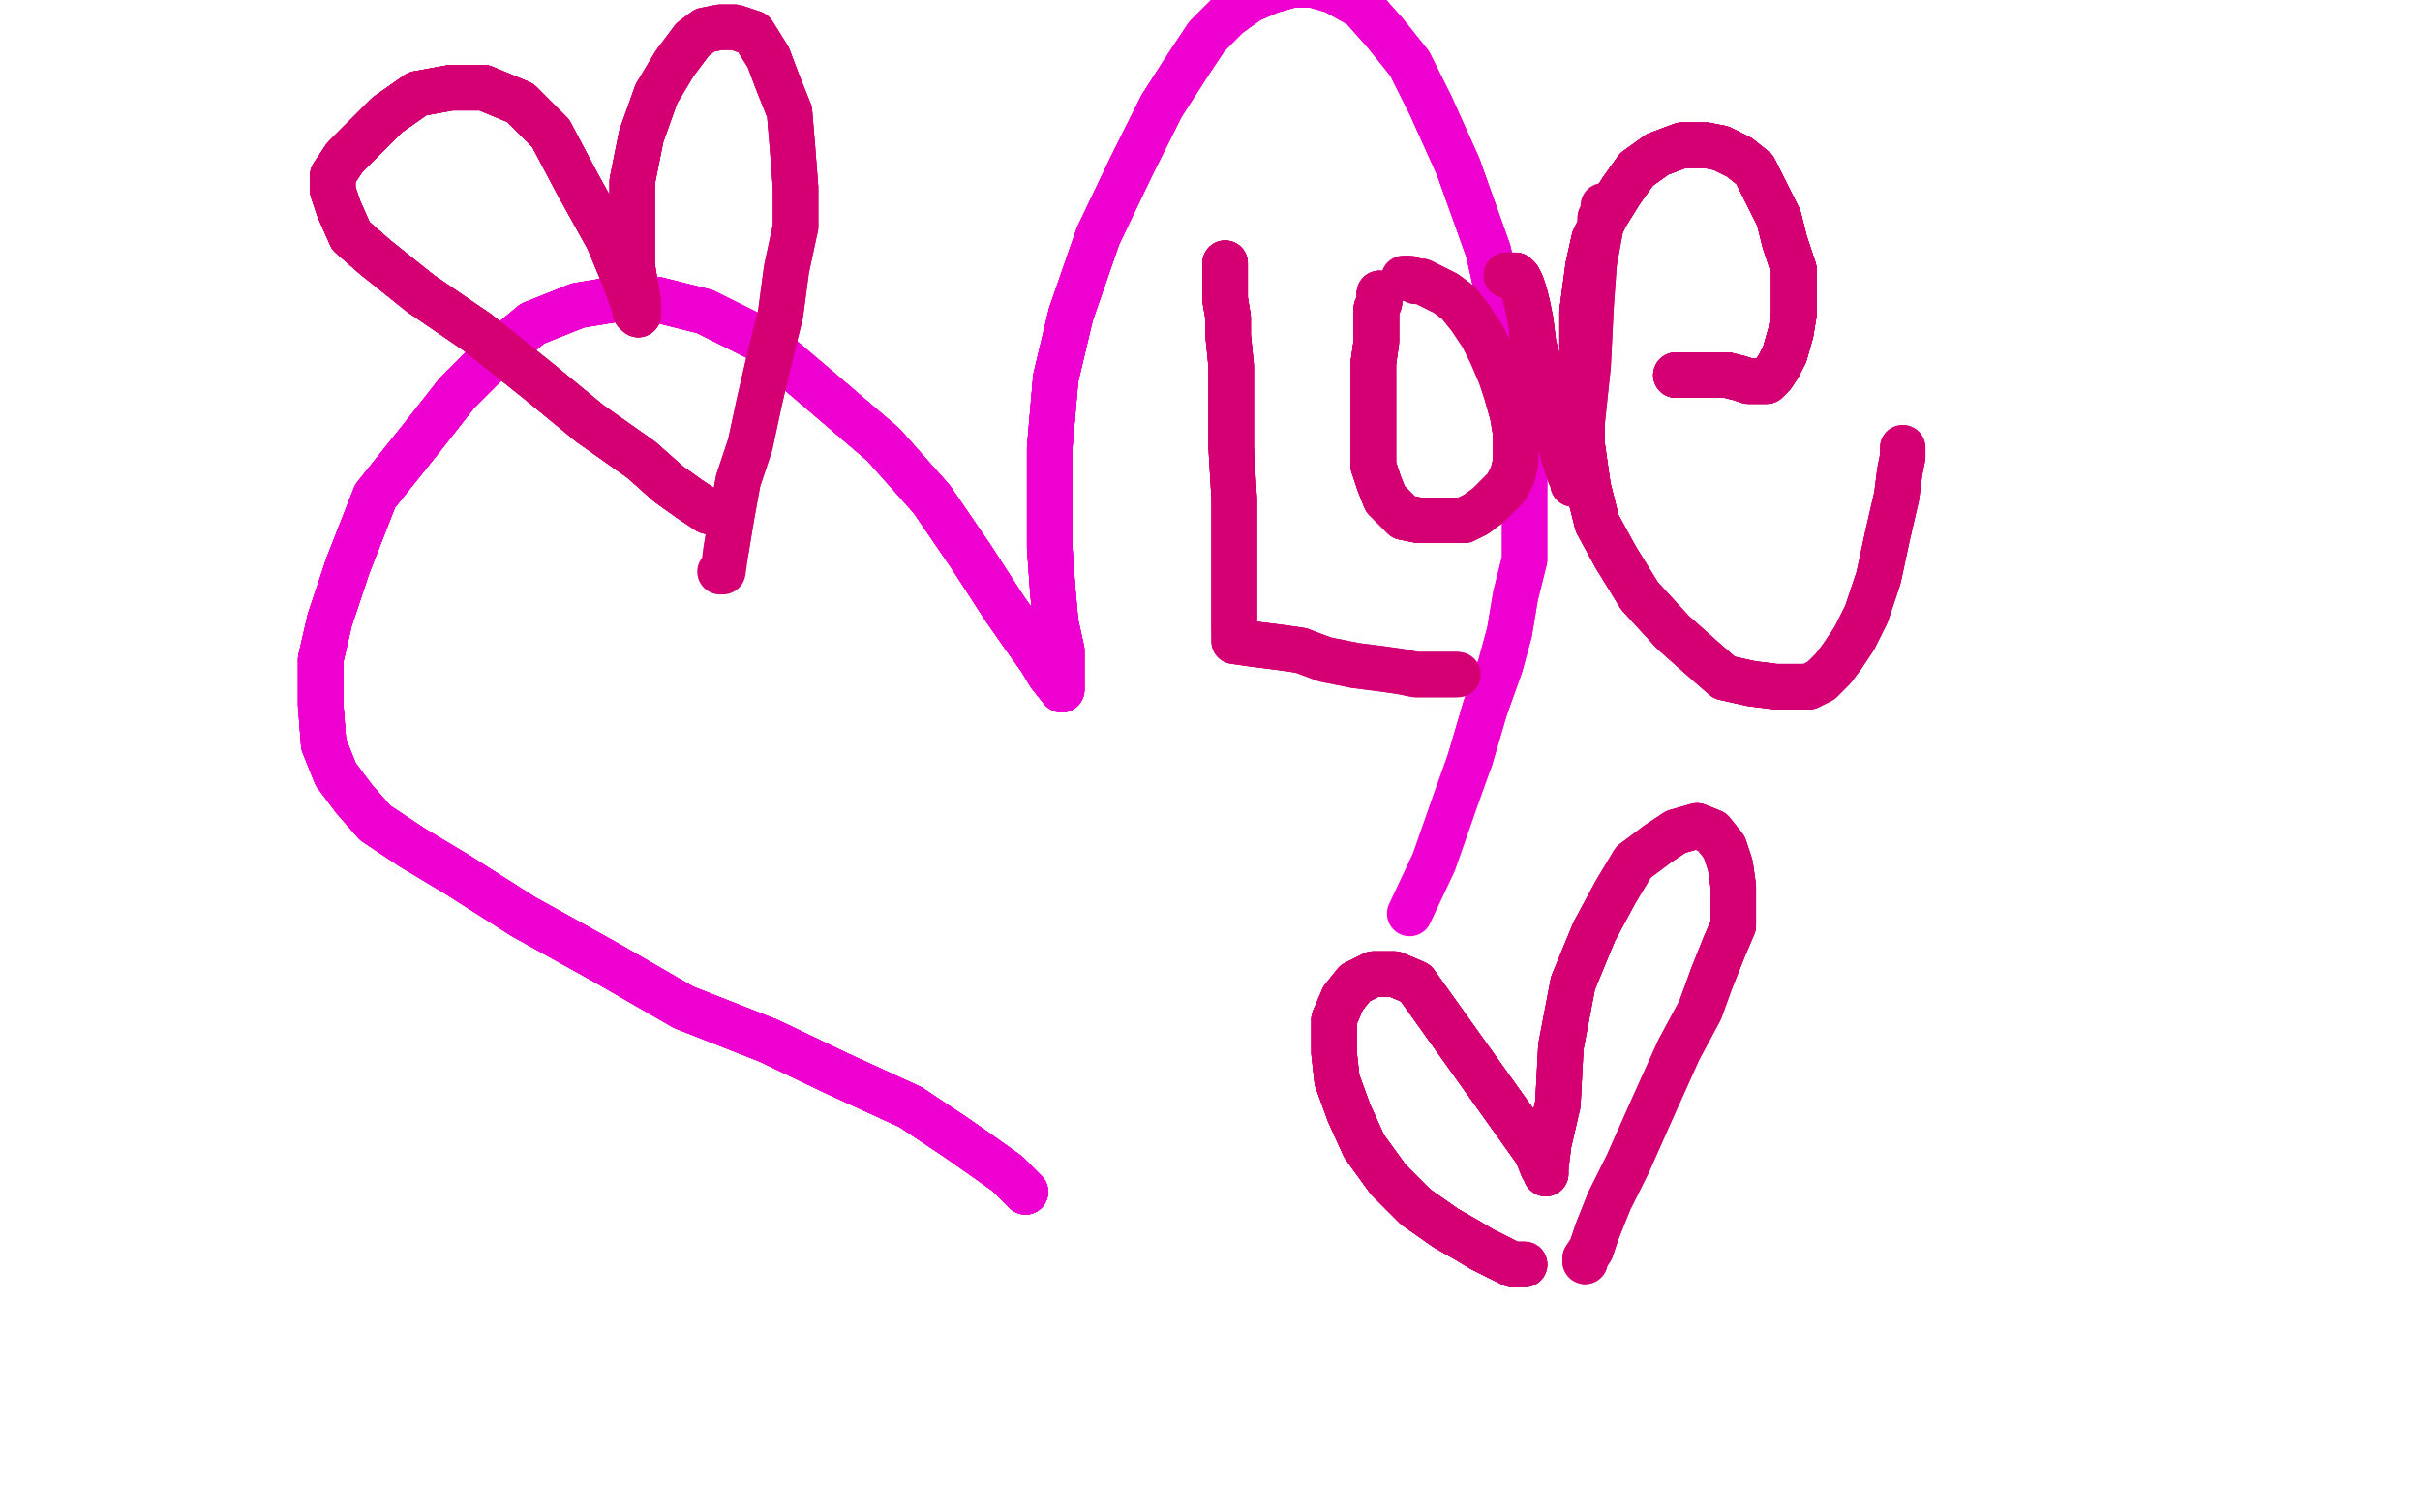 <?xml version="1.0" standalone="no"?>
<!DOCTYPE svg PUBLIC "-//W3C//DTD SVG 1.1//EN"
"http://www.w3.org/Graphics/SVG/1.1/DTD/svg11.dtd">

<svg width="800" height="500" version="1.1" xmlns="http://www.w3.org/2000/svg" xmlns:xlink="http://www.w3.org/1999/xlink" style="stroke-antialiasing: false"><desc>This SVG has been created on https://colorillo.com/</desc><rect x='0' y='0' width='800' height='500' style='fill: rgb(255,255,255); stroke-width:0' /><polyline points="339,394 337,392 333,388 326,383 316,376 301,366 277,355 254,344 226,333" style="fill: none; stroke: #ed00d0; stroke-width: 15; stroke-linejoin: round; stroke-linecap: round; stroke-antialiasing: false; stroke-antialias: 0; opacity: 1.0"/>
<polyline points="339,394 337,392 333,388 326,383 316,376 301,366 277,355 254,344 226,333 200,318 173,303 151,289 136,280 124,272 117,264 111,256 107,246" style="fill: none; stroke: #ed00d0; stroke-width: 15; stroke-linejoin: round; stroke-linecap: round; stroke-antialiasing: false; stroke-antialias: 0; opacity: 1.0"/>
<polyline points="339,394 337,392 333,388 326,383 316,376 301,366 277,355 254,344 226,333 200,318 173,303 151,289 136,280 124,272 117,264 111,256 107,246 106,233 106,218 109,205 115,187 124,164 140,144 151,130 164,117 176,107" style="fill: none; stroke: #ed00d0; stroke-width: 15; stroke-linejoin: round; stroke-linecap: round; stroke-antialiasing: false; stroke-antialias: 0; opacity: 1.0"/>
<polyline points="339,394 337,392 333,388 326,383 316,376 301,366 277,355 254,344 226,333 200,318 173,303 151,289 136,280 124,272 117,264 111,256 107,246 106,233 106,218 109,205 115,187 124,164 140,144 151,130 164,117 176,107 191,101 203,99 217,99 233,103 251,112 271,129 292,147 308,165 321,184" style="fill: none; stroke: #ed00d0; stroke-width: 15; stroke-linejoin: round; stroke-linecap: round; stroke-antialiasing: false; stroke-antialias: 0; opacity: 1.0"/>
<polyline points="339,394 337,392 333,388 326,383 316,376 301,366 277,355 254,344 226,333 200,318 173,303 151,289 136,280 124,272 117,264 111,256 107,246 106,233 106,218 109,205 115,187 124,164 140,144 151,130 164,117 176,107 191,101 203,99 217,99 233,103 251,112 271,129 292,147 308,165 321,184 332,201 339,211 344,218 347,223 351,228" style="fill: none; stroke: #ed00d0; stroke-width: 15; stroke-linejoin: round; stroke-linecap: round; stroke-antialiasing: false; stroke-antialias: 0; opacity: 1.0"/>
<polyline points="339,394 337,392 333,388 326,383 316,376 301,366 277,355 254,344 226,333 200,318 173,303 151,289 136,280 124,272 117,264 111,256 107,246 106,233 106,218 109,205 115,187 124,164 140,144 151,130 164,117 176,107 191,101 203,99 217,99 233,103 251,112 271,129 292,147 308,165 321,184 332,201 339,211 344,218 347,223 351,228 351,221 351,215 349,206 348,195 347,181 347,164 347,148 349,125 354,104" style="fill: none; stroke: #ed00d0; stroke-width: 15; stroke-linejoin: round; stroke-linecap: round; stroke-antialiasing: false; stroke-antialias: 0; opacity: 1.0"/>
<polyline points="107,246 106,233 106,218 109,205 115,187 124,164 140,144 151,130 164,117 176,107 191,101 203,99 217,99 233,103 251,112 271,129 292,147 308,165 321,184 332,201 339,211 344,218 347,223 351,228 351,221 351,215 349,206 348,195 347,181 347,164 347,148 349,125 354,104 363,78 374,55 384,35 393,21 399,12 406,5 413,0 420,-3 427,-5" style="fill: none; stroke: #ed00d0; stroke-width: 15; stroke-linejoin: round; stroke-linecap: round; stroke-antialiasing: false; stroke-antialias: 0; opacity: 1.0"/>
<polyline points="106,218 109,205 115,187 124,164 140,144 151,130 164,117 176,107 191,101 203,99 217,99 233,103 251,112 271,129 292,147 308,165 321,184 332,201 339,211 344,218 347,223 351,228 351,221 351,215 349,206 348,195 347,181 347,164 347,148 349,125 354,104 363,78 374,55 384,35 393,21 399,12 406,5 413,0 420,-3 427,-5 434,-5 441,-3 450,2 458,11 466,21 473,35 482,55 492,83 498,110" style="fill: none; stroke: #ed00d0; stroke-width: 15; stroke-linejoin: round; stroke-linecap: round; stroke-antialiasing: false; stroke-antialias: 0; opacity: 1.0"/>
<polyline points="321,184 332,201 339,211 344,218 347,223 351,228 351,221 351,215 349,206 348,195 347,181 347,164 347,148 349,125 354,104 363,78 374,55 384,35 393,21 399,12 406,5 413,0 420,-3 427,-5 434,-5 441,-3 450,2 458,11 466,21 473,35 482,55 492,83 498,110 503,139 504,156 504,171 504,185 501,197 499,209 496,220 491,234 486,251" style="fill: none; stroke: #ed00d0; stroke-width: 15; stroke-linejoin: round; stroke-linecap: round; stroke-antialiasing: false; stroke-antialias: 0; opacity: 1.0"/>
<polyline points="321,184 332,201 339,211 344,218 347,223 351,228 351,221 351,215 349,206 348,195 347,181 347,164 347,148 349,125 354,104 363,78 374,55 384,35 393,21 399,12 406,5 413,0 420,-3 427,-5 434,-5 441,-3 450,2 458,11 466,21 473,35 482,55 492,83 498,110 503,139 504,156 504,171 504,185 501,197 499,209 496,220 491,234 486,251 481,265 474,285 466,302" style="fill: none; stroke: #ed00d0; stroke-width: 15; stroke-linejoin: round; stroke-linecap: round; stroke-antialiasing: false; stroke-antialias: 0; opacity: 1.0"/>
<polyline points="405,87 405,88 405,89 405,90 405,92 405,94 405,96 405,99 406,105" style="fill: none; stroke: #d40073; stroke-width: 15; stroke-linejoin: round; stroke-linecap: round; stroke-antialiasing: false; stroke-antialias: 0; opacity: 1.0"/>
<polyline points="405,87 405,88 405,89 405,90 405,92 405,94 405,96 405,99 406,105 406,111 407,121 407,134 407,148 408,165 408,182 408,195 408,203 408,208" style="fill: none; stroke: #d40073; stroke-width: 15; stroke-linejoin: round; stroke-linecap: round; stroke-antialiasing: false; stroke-antialias: 0; opacity: 1.0"/>
<polyline points="405,87 405,88 405,89 405,90 405,92 405,94 405,96 405,99 406,105 406,111 407,121 407,134 407,148 408,165 408,182 408,195 408,203 408,208 408,210 408,212 415,213 423,214 430,215" style="fill: none; stroke: #d40073; stroke-width: 15; stroke-linejoin: round; stroke-linecap: round; stroke-antialiasing: false; stroke-antialias: 0; opacity: 1.0"/>
<polyline points="405,87 405,88 405,89 405,90 405,92 405,94 405,96 405,99 406,105 406,111 407,121 407,134 407,148 408,165 408,182 408,195 408,203 408,208 408,210 408,212 415,213 423,214 430,215 438,218 448,220 456,221 463,222 468,223 472,223 477,223 479,223 481,223" style="fill: none; stroke: #d40073; stroke-width: 15; stroke-linejoin: round; stroke-linecap: round; stroke-antialiasing: false; stroke-antialias: 0; opacity: 1.0"/>
<polyline points="405,87 405,88 405,89 405,90 405,92 405,94 405,96 405,99 406,105 406,111 407,121 407,134 407,148 408,165 408,182 408,195 408,203 408,208 408,210 408,212 415,213 423,214 430,215 438,218 448,220 456,221 463,222 468,223 472,223 477,223 479,223 481,223 482,223" style="fill: none; stroke: #d40073; stroke-width: 15; stroke-linejoin: round; stroke-linecap: round; stroke-antialiasing: false; stroke-antialias: 0; opacity: 1.0"/>
<polyline points="456,97 456,100 455,102 455,107 455,113 454,120 454,129 454,139 454,147 454,154" style="fill: none; stroke: #d40073; stroke-width: 15; stroke-linejoin: round; stroke-linecap: round; stroke-antialiasing: false; stroke-antialias: 0; opacity: 1.0"/>
<polyline points="456,97 456,100 455,102 455,107 455,113 454,120 454,129 454,139 454,147 454,154 456,160 458,165 461,168 464,171 469,172 474,172 479,172 484,172 488,170" style="fill: none; stroke: #d40073; stroke-width: 15; stroke-linejoin: round; stroke-linecap: round; stroke-antialiasing: false; stroke-antialias: 0; opacity: 1.0"/>
<polyline points="456,97 456,100 455,102 455,107 455,113 454,120 454,129 454,139 454,147 454,154 456,160 458,165 461,168 464,171 469,172 474,172 479,172 484,172 488,170 492,167 496,163 498,161 500,157 501,153 501,148 501,143 500,137 498,130" style="fill: none; stroke: #d40073; stroke-width: 15; stroke-linejoin: round; stroke-linecap: round; stroke-antialiasing: false; stroke-antialias: 0; opacity: 1.0"/>
<polyline points="456,97 456,100 455,102 455,107 455,113 454,120 454,129 454,139 454,147 454,154 456,160 458,165 461,168 464,171 469,172 474,172 479,172 484,172 488,170 492,167 496,163 498,161 500,157 501,153 501,148 501,143 500,137 498,130 496,124 493,117 490,111 486,105 482,100 478,97 474,95 470,93 468,93" style="fill: none; stroke: #d40073; stroke-width: 15; stroke-linejoin: round; stroke-linecap: round; stroke-antialiasing: false; stroke-antialias: 0; opacity: 1.0"/>
<polyline points="456,97 456,100 455,102 455,107 455,113 454,120 454,129 454,139 454,147 454,154 456,160 458,165 461,168 464,171 469,172 474,172 479,172 484,172 488,170 492,167 496,163 498,161 500,157 501,153 501,148 501,143 500,137 498,130 496,124 493,117 490,111 486,105 482,100 478,97 474,95 470,93 468,93 466,92 465,92 464,92" style="fill: none; stroke: #d40073; stroke-width: 15; stroke-linejoin: round; stroke-linecap: round; stroke-antialiasing: false; stroke-antialias: 0; opacity: 1.0"/>
<polyline points="498,91 499,91 500,91 501,91 502,92 503,94 504,97 505,101 506,106 507,114" style="fill: none; stroke: #d40073; stroke-width: 15; stroke-linejoin: round; stroke-linecap: round; stroke-antialiasing: false; stroke-antialias: 0; opacity: 1.0"/>
<polyline points="498,91 499,91 500,91 501,91 502,92 503,94 504,97 505,101 506,106 507,114 510,125 513,136 515,144 517,151 519,157 520,158 520,160 521,160" style="fill: none; stroke: #d40073; stroke-width: 15; stroke-linejoin: round; stroke-linecap: round; stroke-antialiasing: false; stroke-antialias: 0; opacity: 1.0"/>
<polyline points="498,91 499,91 500,91 501,91 502,92 503,94 504,97 505,101 506,106 507,114 510,125 513,136 515,144 517,151 519,157 520,158 520,160 521,160 521,158 521,157 522,152 523,140 525,121 526,101 527,87 529,76 529,72" style="fill: none; stroke: #d40073; stroke-width: 15; stroke-linejoin: round; stroke-linecap: round; stroke-antialiasing: false; stroke-antialias: 0; opacity: 1.0"/>
<polyline points="498,91 499,91 500,91 501,91 502,92 503,94 504,97 505,101 506,106 507,114 510,125 513,136 515,144 517,151 519,157 520,158 520,160 521,160 521,158 521,157 522,152 523,140 525,121 526,101 527,87 529,76 529,72 530,70 530,69 530,68" style="fill: none; stroke: #d40073; stroke-width: 15; stroke-linejoin: round; stroke-linecap: round; stroke-antialiasing: false; stroke-antialias: 0; opacity: 1.0"/>
<polyline points="554,124 555,124 558,124 561,124 565,124 571,124 575,125 578,126 581,126 584,126" style="fill: none; stroke: #d40073; stroke-width: 15; stroke-linejoin: round; stroke-linecap: round; stroke-antialiasing: false; stroke-antialias: 0; opacity: 1.0"/>
<polyline points="554,124 555,124 558,124 561,124 565,124 571,124 575,125 578,126 581,126 584,126 586,124 588,121 590,117 592,110 593,104 593,95 593,89 590,80 588,72" style="fill: none; stroke: #d40073; stroke-width: 15; stroke-linejoin: round; stroke-linecap: round; stroke-antialiasing: false; stroke-antialias: 0; opacity: 1.0"/>
<polyline points="554,124 555,124 558,124 561,124 565,124 571,124 575,125 578,126 581,126 584,126 586,124 588,121 590,117 592,110 593,104 593,95 593,89 590,80 588,72 584,64 580,56 575,52 569,49 564,48 556,48 548,51 541,56 536,63" style="fill: none; stroke: #d40073; stroke-width: 15; stroke-linejoin: round; stroke-linecap: round; stroke-antialiasing: false; stroke-antialias: 0; opacity: 1.0"/>
<polyline points="554,124 555,124 558,124 561,124 565,124 571,124 575,125 578,126 581,126 584,126 586,124 588,121 590,117 592,110 593,104 593,95 593,89 590,80 588,72 584,64 580,56 575,52 569,49 564,48 556,48 548,51 541,56 536,63 531,71 527,79 525,88 523,103 523,118 523,134 523,147 525,161 528,173 534,184" style="fill: none; stroke: #d40073; stroke-width: 15; stroke-linejoin: round; stroke-linecap: round; stroke-antialiasing: false; stroke-antialias: 0; opacity: 1.0"/>
<polyline points="554,124 555,124 558,124 561,124 565,124 571,124 575,125 578,126 581,126 584,126 586,124 588,121 590,117 592,110 593,104 593,95 593,89 590,80 588,72 584,64 580,56 575,52 569,49 564,48 556,48 548,51 541,56 536,63 531,71 527,79 525,88 523,103 523,118 523,134 523,147 525,161 528,173 534,184 542,197 553,209 562,217 570,224 579,226 587,227 592,227 598,227" style="fill: none; stroke: #d40073; stroke-width: 15; stroke-linejoin: round; stroke-linecap: round; stroke-antialiasing: false; stroke-antialias: 0; opacity: 1.0"/>
<polyline points="590,117 592,110 593,104 593,95 593,89 590,80 588,72 584,64 580,56 575,52 569,49 564,48 556,48 548,51 541,56 536,63 531,71 527,79 525,88 523,103 523,118 523,134 523,147 525,161 528,173 534,184 542,197 553,209 562,217 570,224 579,226 587,227 592,227 598,227 602,225 606,221 609,217 613,211 617,203 621,191 624,177 627,164 628,156 629,151" style="fill: none; stroke: #d40073; stroke-width: 15; stroke-linejoin: round; stroke-linecap: round; stroke-antialiasing: false; stroke-antialias: 0; opacity: 1.0"/>
<polyline points="590,117 592,110 593,104 593,95 593,89 590,80 588,72 584,64 580,56 575,52 569,49 564,48 556,48 548,51 541,56 536,63 531,71 527,79 525,88 523,103 523,118 523,134 523,147 525,161 528,173 534,184 542,197 553,209 562,217 570,224 579,226 587,227 592,227 598,227 602,225 606,221 609,217 613,211 617,203 621,191 624,177 627,164 628,156 629,151 629,149 629,148" style="fill: none; stroke: #d40073; stroke-width: 15; stroke-linejoin: round; stroke-linecap: round; stroke-antialiasing: false; stroke-antialias: 0; opacity: 1.0"/>
<polyline points="590,117 592,110 593,104 593,95 593,89 590,80 588,72 584,64 580,56 575,52 569,49 564,48 556,48 548,51 541,56 536,63 531,71 527,79 525,88 523,103 523,118 523,134 523,147 525,161 528,173 534,184 542,197 553,209 562,217 570,224 579,226 587,227 592,227 598,227 602,225 606,221 609,217 613,211 617,203 621,191 624,177 627,164 628,156 629,151 629,149 629,148" style="fill: none; stroke: #d40073; stroke-width: 15; stroke-linejoin: round; stroke-linecap: round; stroke-antialiasing: false; stroke-antialias: 0; opacity: 1.0"/>
<polyline points="504,418 500,418 496,416 490,413 485,410 478,406 468,399 459,390 451,379 446,368" style="fill: none; stroke: #d40073; stroke-width: 15; stroke-linejoin: round; stroke-linecap: round; stroke-antialiasing: false; stroke-antialias: 0; opacity: 1.0"/>
<polyline points="504,418 500,418 496,416 490,413 485,410 478,406 468,399 459,390 451,379 446,368 442,357 441,348 441,342 441,337 444,330 448,325 454,322 461,322 468,325 508,381 510,386" style="fill: none; stroke: #d40073; stroke-width: 15; stroke-linejoin: round; stroke-linecap: round; stroke-antialiasing: false; stroke-antialias: 0; opacity: 1.0"/>
<polyline points="504,418 500,418 496,416 490,413 485,410 478,406 468,399 459,390 451,379 446,368 442,357 441,348 441,342 441,337 444,330 448,325 454,322 461,322 468,325 508,381 510,386 511,387 511,388 511,386 512,378 515,365 516,346 520,325 527,308" style="fill: none; stroke: #d40073; stroke-width: 15; stroke-linejoin: round; stroke-linecap: round; stroke-antialiasing: false; stroke-antialias: 0; opacity: 1.0"/>
<polyline points="504,418 500,418 496,416 490,413 485,410 478,406 468,399 459,390 451,379 446,368 442,357 441,348 441,342 441,337 444,330 448,325 454,322 461,322 468,325 508,381 510,386 511,387 511,388 511,386 512,378 515,365 516,346 520,325 527,308 534,295 540,285 548,279 554,275 561,273 566,275 570,280 572,286 573,293 573,299 573,306 570,313 566,323" style="fill: none; stroke: #d40073; stroke-width: 15; stroke-linejoin: round; stroke-linecap: round; stroke-antialiasing: false; stroke-antialias: 0; opacity: 1.0"/>
<polyline points="496,416 490,413 485,410 478,406 468,399 459,390 451,379 446,368 442,357 441,348 441,342 441,337 444,330 448,325 454,322 461,322 468,325 508,381 510,386 511,387 511,388 511,386 512,378 515,365 516,346 520,325 527,308 534,295 540,285 548,279 554,275 561,273 566,275 570,280 572,286 573,293 573,299 573,306 570,313 566,323 562,334 555,347 546,367 538,385 532,397 528,407 526,413 524,416 524,417" style="fill: none; stroke: #d40073; stroke-width: 15; stroke-linejoin: round; stroke-linecap: round; stroke-antialiasing: false; stroke-antialias: 0; opacity: 1.0"/>
<polyline points="496,416 490,413 485,410 478,406 468,399 459,390 451,379 446,368 442,357 441,348 441,342 441,337 444,330 448,325 454,322 461,322 468,325 508,381 510,386 511,387 511,388 511,386 512,378 515,365 516,346 520,325 527,308 534,295 540,285 548,279 554,275 561,273 566,275 570,280 572,286 573,293 573,299 573,306 570,313 566,323 562,334 555,347 546,367 538,385 532,397 528,407 526,413 524,416 524,417" style="fill: none; stroke: #d40073; stroke-width: 15; stroke-linejoin: round; stroke-linecap: round; stroke-antialiasing: false; stroke-antialias: 0; opacity: 1.0"/>
<polyline points="234,169 228,165 221,160 212,152 195,140 178,126 158,110 139,97 124,85 116,78" style="fill: none; stroke: #d40073; stroke-width: 15; stroke-linejoin: round; stroke-linecap: round; stroke-antialiasing: false; stroke-antialias: 0; opacity: 1.0"/>
<polyline points="234,169 228,165 221,160 212,152 195,140 178,126 158,110 139,97 124,85 116,78 112,69 110,63 110,58 114,52 120,46 128,38 138,31 149,29 160,29" style="fill: none; stroke: #d40073; stroke-width: 15; stroke-linejoin: round; stroke-linecap: round; stroke-antialiasing: false; stroke-antialias: 0; opacity: 1.0"/>
<polyline points="234,169 228,165 221,160 212,152 195,140 178,126 158,110 139,97 124,85 116,78 112,69 110,63 110,58 114,52 120,46 128,38 138,31 149,29 160,29 172,34 182,44 191,61 201,79 206,91 209,99 210,102 210,103" style="fill: none; stroke: #d40073; stroke-width: 15; stroke-linejoin: round; stroke-linecap: round; stroke-antialiasing: false; stroke-antialias: 0; opacity: 1.0"/>
<polyline points="234,169 228,165 221,160 212,152 195,140 178,126 158,110 139,97 124,85 116,78 112,69 110,63 110,58 114,52 120,46 128,38 138,31 149,29 160,29 172,34 182,44 191,61 201,79 206,91 209,99 210,102 210,103 211,104 211,100 209,88 209,75 209,60 212,45 217,31" style="fill: none; stroke: #d40073; stroke-width: 15; stroke-linejoin: round; stroke-linecap: round; stroke-antialiasing: false; stroke-antialias: 0; opacity: 1.0"/>
<polyline points="234,169 228,165 221,160 212,152 195,140 178,126 158,110 139,97 124,85 116,78 112,69 110,63 110,58 114,52 120,46 128,38 138,31 149,29 160,29 172,34 182,44 191,61 201,79 206,91 209,99 210,102 210,103 211,104 211,100 209,88 209,75 209,60 212,45 217,31 223,21 229,13 233,10 238,9 243,9 249,11 254,19 257,27 261,37 262,49 263,62 263,75" style="fill: none; stroke: #d40073; stroke-width: 15; stroke-linejoin: round; stroke-linecap: round; stroke-antialiasing: false; stroke-antialias: 0; opacity: 1.0"/>
<polyline points="124,85 116,78 112,69 110,63 110,58 114,52 120,46 128,38 138,31 149,29 160,29 172,34 182,44 191,61 201,79 206,91 209,99 210,102 210,103 211,104 211,100 209,88 209,75 209,60 212,45 217,31 223,21 229,13 233,10 238,9 243,9 249,11 254,19 257,27 261,37 262,49 263,62 263,75 260,89 258,104 254,120 251,133 248,147 244,159 242,170 240,182" style="fill: none; stroke: #d40073; stroke-width: 15; stroke-linejoin: round; stroke-linecap: round; stroke-antialiasing: false; stroke-antialias: 0; opacity: 1.0"/>
<polyline points="124,85 116,78 112,69 110,63 110,58 114,52 120,46 128,38 138,31 149,29 160,29 172,34 182,44 191,61 201,79 206,91 209,99 210,102 210,103 211,104 211,100 209,88 209,75 209,60 212,45 217,31 223,21 229,13 233,10 238,9 243,9 249,11 254,19 257,27 261,37 262,49 263,62 263,75 260,89 258,104 254,120 251,133 248,147 244,159 242,170 240,182 239,189 238,189" style="fill: none; stroke: #d40073; stroke-width: 15; stroke-linejoin: round; stroke-linecap: round; stroke-antialiasing: false; stroke-antialias: 0; opacity: 1.0"/>
</svg>
